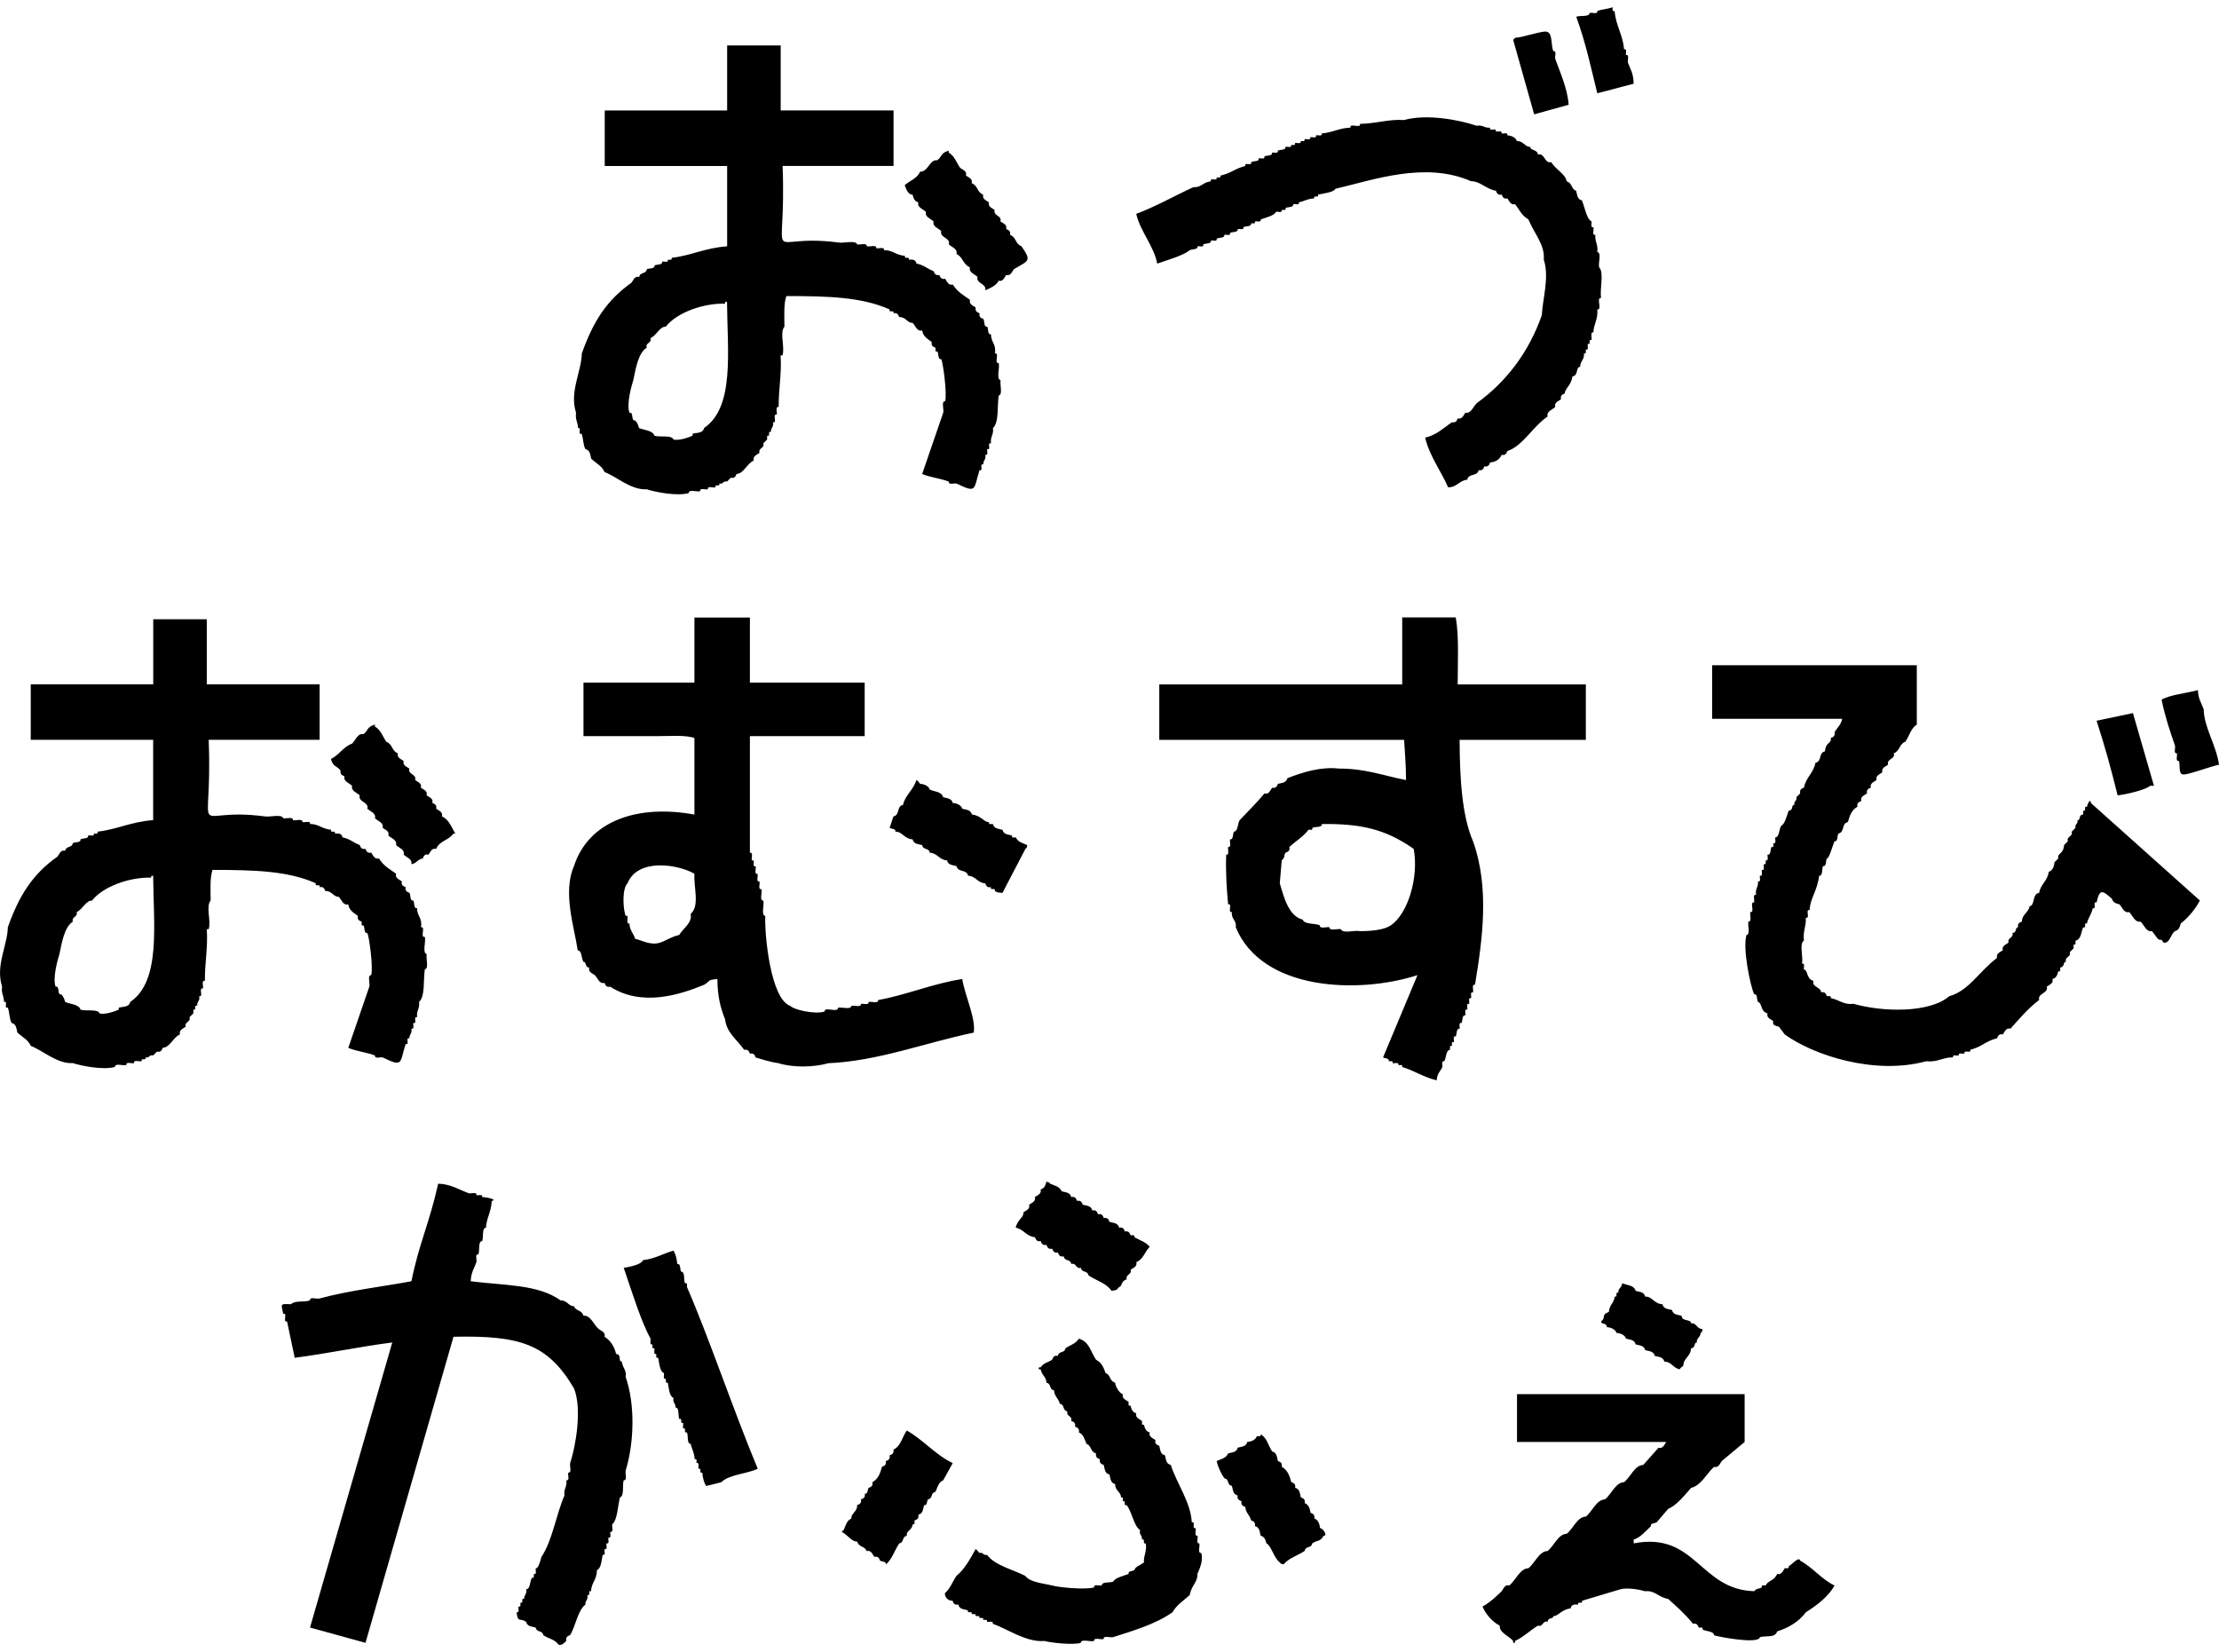 <?xml version="1.0" encoding="UTF-8"?>
<svg id="_レイヤー_1" data-name="レイヤー_1" xmlns="http://www.w3.org/2000/svg" width="90" height="67" version="1.1" viewBox="0 0 90 67">
  <!-- Generator: Adobe Illustrator 29.5.1, SVG Export Plug-In . SVG Version: 2.1.0 Build 141)  -->
  <defs>
    <style>
      .st0 {
        fill-rule: evenodd;
      }
    </style>
  </defs>
  <path class="st0" d="M66.26,3.395c-.017-.463-.122-.546-.233-.853-.026-.099.072-.339-.078-.31-.018-.087.058-.265-.078-.233-.055-.606-.317-.907-.388-1.552-.114.027-.071-.077-.078-.155-.19.077-.407.075-.621.155.03.149-.212.051-.31.078-.013.177-.391.09-.543.155.386,1.063.588,2.027.853,3.103.491-.129.983-.259,1.474-.388ZM63.622,4.248c-.039-.637-.356-1.338-.543-1.862-.026-.099.071-.34-.078-.31-.097-.22-.027-.699-.233-.776-.13-.096-.954.214-1.319.233-.066.087.01.012-.078.078.284,1.008.569,2.017.853,3.026.465-.129.931-.259,1.396-.388ZM23.435,17.359c.183-.047-.028.28.155.233.075.192.056.458.155.621.191.045.191.224.233.388.184.178.445.297.543.543.491.185,1.073.736,1.707.698.303.1,1.211.295,1.707.155-.003-.171.328-.035.466-.078-.027-.152.208-.047.31-.078-.027-.152.208-.048.31-.078-.043-.161.199.006.155-.155.172.039.138-.116.31-.078,0,0,.155-.155.155-.155.133.03.194-.036.233-.155.284-.003.416-.42.698-.543-.045-.176.11-.226.233-.31-.061-.212.216-.176.155-.388l.155-.155c.006-.076-.035-.185.078-.155.006-.077-.035-.185.078-.155-.02-.173.127-.184.078-.388.198.047-.042-.357.155-.31.027-.1-.073-.338.078-.31-.006-.731.126-1.322.078-2.095h.078c.103-.361-.127-.919.078-1.164-.004-.415-.033-.946.078-1.241,1.661.002,3.05.033,4.189.543-.042.161.198-.006.155.155.137-.027.188.033.233.155.267-.015.327.247.543.233.12.129.179.36.388.31.032.233.209.339.388.466-.023.135.027.191.155.233.009.078-.039.183.078.155.05.099.014.336.155.31.077.179.239,1.413.155,1.707-.17-.009-.036.336-.078.466-.284.827-.569,1.655-.853,2.483.338.142.718.171,1.086.31-.032.146.215.056.31.078.843.41.682.232.931-.543.184.048-.029-.28.155-.233-.014-.172.119-.185.078-.388.134.031.062-.144.078-.233.184.048-.029-.28.155-.233-.039-.275.117-.346.078-.621.249-.218.169-.872.233-1.319.174-.029.04-.447.077-.621-.19-.049-.021-.504-.077-.698-.209.041.054-.429-.155-.388.068-.385-.166-.449-.155-.776-.147.026-.1-.212-.155-.31-.147.026-.1-.212-.155-.31-.119-.043-.188-.096-.155-.233-.119-.044-.187-.095-.155-.233-.122-.086-.28-.132-.233-.31-.275-.201-.491-.301-.698-.621-.176.044-.226-.108-.31-.233-.132.024-.195-.028-.233-.155-.133.024-.195-.028-.233-.155-.252-.091-.398-.252-.698-.31-.04-.173-.16-.164-.31-.155.043-.162-.198.007-.155-.155-.386-.034-.51-.242-.853-.233.028-.146-.21-.055-.31-.078.019-.156-.272-.05-.388-.078.02-.156-.273-.05-.388-.078-.07-.186-.558-.03-.776-.078-3.101-.401-2.081,1.235-2.25-3.103h4.5v-2.25h-4.577V1.843h-2.172v2.638h-4.965v2.25h4.965c0,1.086,0,2.172,0,3.258-.9.065-1.48.382-2.25.466.025.112-.074.073-.155.078.034.136-.148.058-.233.078.028.146-.215.101-.31.155.028.146-.215.102-.31.155-.045.219-.265.092-.31.31-.179-.045-.222.11-.31.233-1.023.725-1.56,1.587-2.017,2.871-.012.733-.509,1.55-.233,2.405-.042.282.079.379.078.621ZM25.685,15.42c.093-.425.188-1.095.543-1.319-.06-.212.216-.176.155-.388.25-.113.372-.472.621-.466.456-.581,1.549-.96,2.405-.931-.009-.073.004-.085.078-.078.012,2,.323,4.268-.931,5.12-.051.222-.285.181-.465.233v.078c-.142.067-.554.213-.776.155-.073-.199-.558-.078-.776-.155-.049-.211-.426-.227-.621-.31-.048-.174-.065-.192-.155-.31-.188.043-.045-.353-.233-.31-.13-.355.088-1.108.155-1.319ZM48.261,10.144c.103-.052.33-.011.31-.155.089-.018.263.058.233-.078.103-.052.33-.011.31-.155.089-.018.263.058.233-.078.102-.052.331-.011.31-.155.089-.018.264.058.233-.078.102-.052.331-.011.31-.155.088-.018.264.058.233-.078.102-.051.331-.011.31-.155.075-.007.187.037.155-.078.088-.018.264.058.233-.078.242-.09.549-.154.621-.31.088-.018.264.058.233-.078.076-.007.186.037.155-.078.101-.051.332-.012.31-.155.088-.018.264.057.233-.078.193-.029.357-.149.621-.155-.043-.162.198.007.155-.155.216-.043.665-.103.698-.233,1.54-.361,3.646-1.125,5.508-.31.381.002.582.307,1.009.388.045.122.094.183.233.155.045.122.093.183.233.155.087.123.131.278.31.233.195.248.249.443.543.621.213.54.678,1.027.621,1.629.238.717-.053,1.604-.078,2.25-.531,1.514-1.448,2.708-2.638,3.569-.151.139-.227.435-.466.388-.085.127-.135.273-.31.233-.041.129-.099.174-.233.155-.329.219-.628.526-1.086.621.171.743.648,1.357.931,2.017.35.006.45-.275.776-.31.053-.272.412-.117.465-.388.138.033.188-.04.233-.155.138.033.188-.04.233-.155.219-.025.371-.107.465-.31.138.032.187-.04.233-.155.621-.198,1.021-.986,1.629-1.397-.049-.209.181-.268.31-.388-.043-.175.107-.227.233-.31-.022-.131.026-.197.155-.233-.012-.193.265-.327.31-.698.247-.021.129-.377.31-.388.015-.253.193-.305.155-.543.117.029.067-.079.078-.155.133.031.062-.144.078-.233.162.043-.007-.198.155-.155.022-.101-.065-.337.078-.31-.011-.284.198-.552.155-.931.217.031-.061-.496.155-.466-.064-.364.129-1.027-.078-1.241-.052-.173.111-.592-.078-.621.045-.307-.104-.409-.078-.698-.153.03-.046-.212-.078-.31-.137.032-.057-.146-.078-.233-.2-.105-.265-.552-.388-.853-.192-.045-.19-.224-.233-.388-.21-.073-.142-.308-.388-.388-.037-.289-.458-.483-.621-.776-.278.075-.265-.385-.543-.31-.019-.212-.307-.148-.31-.31-.216.012-.278-.245-.543-.233-.046-.155-.245-.229-.388-.233.031-.134-.144-.061-.233-.078.031-.134-.144-.061-.233-.078.048-.184-.28.029-.233-.155-.233.023-.288-.122-.543-.078-.699-.237-2.02-.491-2.948-.233-.649-.04-1.117.146-1.784.155.041.209-.429-.054-.388.155-.459.012-.716.2-1.164.233.033.136-.147.058-.233.078.033.136-.147.058-.233.078.033.136-.147.058-.233.078.026.112-.075.073-.155.078.034.136-.147.058-.233.078.026.112-.075.073-.155.078.034.136-.147.058-.233.078.027.146-.214.101-.31.155.034.136-.147.058-.233.078.028.146-.215.102-.31.155.034.136-.147.058-.233.078.043.188-.353.045-.31.233-.086.019-.266-.058-.233.078-.439.107-.559.291-1.009.388.042.161-.197-.006-.155.155-.086.019-.267-.058-.233.078-.336.035-.386.262-.698.233-.752.341-1.518.783-2.327,1.086.168.718.715,1.3.853,2.017.506-.175,1.052-.331,1.319-.543ZM37.012,7.894c.038.144.075.27.233.31-.049.209.181.268.31.388-.049.209.181.268.31.388-.049.209.181.268.31.388-.075.279.385.265.31.543.129.12.36.179.31.388.272.132.245.409.543.543-.049.209.181.268.31.388-.075.279.385.264.31.543.17-.067.482-.208.543-.388.177.045.224-.11.31-.233.177.045.224-.11.31-.233.594-.358.738-.312.31-.931-.266-.104-.199-.362-.466-.465.027-.135-.033-.191-.155-.233.045-.177-.109-.225-.233-.31.072-.248-.304-.218-.233-.465-.123-.086-.278-.133-.233-.31-.124-.086-.277-.133-.233-.31-.266-.104-.199-.361-.466-.465.044-.177-.109-.224-.233-.31.044-.177-.109-.224-.233-.31-.167-.238-.215-.468-.466-.621v-.078c-.336.093-.265.244-.466.388-.32-.035-.352.463-.698.466-.105.265-.414.363-.621.543.068.18.133.376.31.388ZM39.029,39.703c-1.232.193-2.228.638-3.414.854.017.157-.268.048-.388.078.026.147-.207.054-.31.078.017.157-.269.048-.388.078-.013.172-.387.039-.543.078.017.225-.56-.069-.543.155-.415.121-1.244-.075-1.396-.233-.794-.284-1.042-2.886-1.009-3.646-.181-.027-.031-.45-.078-.621-.168.009-.039-.336-.078-.466-.149.031-.051-.213-.078-.31-.149.031-.051-.213-.078-.31-.149.031-.051-.214-.078-.31-.183.047.028-.28-.155-.233-.026-.097.072-.342-.078-.31v-4.732h4.655v-2.172h-4.655v-2.638h-2.25v2.638h-4.5v2.172h3.026c.48,0,1.119-.053,1.474.078,0,1.034,0,2.069,0,3.103-2.252-.415-4.275.215-4.888,2.095-.465,1.068.021,2.489.155,3.414.174.004.145.332.233.465.132-.008.04.216.233.233-.046.177.111.224.233.31.119.129.179.36.388.31.039.125.102.18.233.155,1.279.821,2.822.328,3.802-.078.261-.141.107-.201.543-.233.004.693.122,1.161.31,1.629.07.559.455.788.776,1.241.136-.023.19.027.233.155.136-.023.19.027.233.155.256.076.582.185.931.233.559.178,1.404.174,2.017,0,2.014-.086,3.931-.833,5.896-1.241.094-.566-.349-1.475-.466-2.172ZM28.013,37.065c.072.369-.306.574-.466.853-.322.068-.527.23-.776.31-.391.126-.747-.1-1.009-.155-.076-.239-.222-.336-.233-.621-.148.029-.053-.211-.078-.31h-.078c-.114-.332-.137-1.113.078-1.319.412-1.031,2.039-.778,2.716-.388-.042.542.226,1.298-.155,1.629ZM59.743,34.117c-.442-1.029-.537-2.505-.543-4.112h5.12v-2.25h-5.198c0-.888.059-1.953-.078-2.715h-2.172v2.715h-9.853v2.25h9.93c.026.483.081,1.047.078,1.629-.911-.174-1.628-.465-2.715-.465-.739-.078-1.411.128-2.095.388-.045.192-.224.19-.388.233-.045.12-.093.187-.233.155-.087.122-.131.28-.31.233-.327.393-.713.771-1.009,1.086-.081.136-.066.458-.233.465-.049.1-.015.333-.155.31-.023.101.066.337-.078.31-.023.101.066.338-.078.31-.026.727.019,1.373.078,2.017.198-.047-.043.357.155.31-.042.3.197.32.155.621,1.07,2.579,4.971,2.712,7.37,1.94-.465,1.112-.931,2.224-1.396,3.336.084.046.262.029.233.155.078.009.182-.04.155.078.087.017.265-.057.233.078.078.009.182-.04.155.078.46.131.812.389,1.396.543.037-.326.142-.338.233-.543.018-.088-.057-.264.078-.233.083-.137.063-.457.233-.465.008-.076-.038-.186.078-.155.008-.076-.038-.186.078-.155.018-.088-.057-.264.078-.233.05-.101.013-.333.155-.31.018-.088-.057-.264.078-.233.05-.101.013-.333.155-.31.018-.088-.057-.264.078-.233.018-.088-.057-.264.078-.233.018-.088-.057-.264.078-.233.018-.088-.057-.265.078-.233.024-.1-.068-.338.078-.31.306-1.848.594-3.922-.078-5.819ZM56.407,37.53c-.268.18-.782.232-1.241.233-.217-.054-.705.114-.776-.078-.132-.039-.473.092-.466-.078-.114-.034-.409.084-.388-.078-.197-.095-.642-.032-.698-.233-.578-.146-.764-.913-.931-1.474.026-.31.052-.621.078-.931.156-.135.064-.17.155-.31.123-.043.183-.096.155-.233.288-.265.566-.414.776-.698.078-.008.183.037.155-.078.115-.055.404,0,.388-.155,1.517-.012,2.533.172,3.724,1.009.214,1.147-.234,2.636-.931,3.103ZM12.807,35.824c-.043.161.198-.006.155.155.137-.027.188.033.233.155.267-.015.327.247.543.233.12.129.179.36.388.31.032.233.209.339.388.465-.023.135.027.191.155.233.009.078-.039.183.078.155.05.099.014.336.155.31.077.179.239,1.413.155,1.707-.17-.009-.036.336-.078.466-.284.827-.569,1.655-.853,2.483.338.142.718.171,1.086.31-.032.146.215.055.31.077.843.41.682.232.931-.543.184.048-.029-.28.155-.233-.014-.172.119-.185.078-.388.134.031.062-.144.078-.233.184.048-.029-.28.155-.233-.039-.275.117-.346.078-.621.249-.218.169-.872.233-1.319.174-.029.039-.447.077-.621-.19-.049-.021-.504-.078-.698-.209.041.054-.429-.155-.388.068-.385-.166-.449-.155-.776-.147.026-.1-.212-.155-.31-.147.026-.1-.212-.155-.31-.119-.043-.188-.096-.155-.233-.119-.044-.188-.095-.155-.233-.122-.086-.28-.132-.233-.31-.275-.201-.491-.301-.698-.621-.176.044-.226-.108-.31-.233-.132.024-.195-.028-.233-.155-.133.024-.195-.028-.233-.155-.252-.091-.398-.252-.698-.31-.04-.173-.16-.164-.31-.155.043-.162-.198.007-.155-.155-.386-.034-.51-.242-.853-.233.028-.146-.21-.055-.31-.078.019-.156-.272-.05-.388-.078.02-.156-.273-.05-.388-.078-.07-.186-.558-.03-.776-.078-3.101-.401-2.081,1.235-2.25-3.103h4.5v-2.25h-4.577v-2.638h-2.172v2.638H1.247v2.25h4.965v3.258c-.9.065-1.48.382-2.25.466.025.112-.074.073-.155.078.034.136-.148.058-.233.078.028.146-.215.102-.31.155.028.146-.215.102-.31.155-.045.219-.265.092-.31.31-.179-.045-.222.11-.31.233-1.023.725-1.56,1.587-2.017,2.87-.012.733-.509,1.55-.233,2.405-.042.282.079.379.078.621.183-.047-.028.28.155.233.075.192.056.458.155.621.191.045.191.224.233.388.184.178.445.297.543.543.491.185,1.073.736,1.707.698.303.1,1.211.295,1.707.155-.003-.171.328-.035.466-.078-.027-.152.207-.047.31-.078-.027-.152.208-.048.31-.078-.043-.161.198.006.155-.155.172.039.138-.116.31-.078,0,0,.155-.155.155-.155.133.03.194-.036.233-.155.284-.003.416-.42.698-.543-.045-.176.11-.226.233-.31-.061-.212.216-.176.155-.388l.155-.155c.006-.076-.035-.185.078-.155.006-.077-.035-.185.078-.155-.02-.173.127-.184.078-.388.198.047-.042-.357.155-.31.027-.1-.073-.338.078-.31-.006-.731.126-1.322.078-2.095h.078c.103-.361-.127-.919.078-1.164-.004-.415-.033-.946.078-1.241,1.661.002,3.05.033,4.189.543ZM5.281,40.634c-.051.222-.285.181-.465.233v.078c-.142.067-.555.213-.776.155-.073-.199-.558-.078-.776-.155-.049-.211-.426-.227-.621-.31-.048-.174-.065-.192-.155-.31-.188.043-.045-.353-.233-.31-.13-.355.088-1.108.155-1.319.093-.425.188-1.095.543-1.319-.06-.212.216-.176.155-.388.25-.113.372-.472.621-.465.456-.581,1.549-.96,2.405-.931-.009-.073.004-.085.078-.078.012,2,.323,4.268-.931,5.12ZM84.647,32.72c-.111-.029-.074.079-.078.155-.111-.029-.074.079-.078.155-.212.02-.081.235-.233.233.039.172-.116.138-.078.31l-.155.155c.061.212-.216.176-.155.388l-.155.155c-.024.392-.279.303-.233.543,0,0-.155.155-.155.155-.008.135-.067.34-.233.388-.046.369-.337.511-.388.853-.293.035-.158.512-.388.543-.047.268-.311.323-.31.621-.121.043-.185.096-.155.233-.135-.008-.036.216-.233.233.061.212-.216.176-.155.388-.123.086-.279.132-.233.31-.123.086-.279.132-.233.31-.718.531-1.14,1.335-1.939,1.552-.8.691-2.701.647-3.879.31-.42.046-.545-.15-.931-.233.026-.112-.075-.073-.155-.078-.045-.121-.093-.185-.233-.155.003-.209-.389-.213-.31-.466-.291-.069-.213-.423-.388-.465-.017-.088.057-.265-.078-.233.059-.265-.122-.814.078-.931-.046-.386.097-.572.078-.931.198.047-.042-.357.155-.31.014-.471.293-.724.388-1.396.159.017.096-.274.155-.388.146.026.101-.212.155-.31.084.037.238-.535.31-.698.146.026.102-.213.155-.31.272-.053.116-.412.388-.466.071-.254.148-.493.388-.621-.028-.138.034-.187.155-.233-.045-.178.11-.223.233-.31-.028-.139.034-.186.155-.233-.045-.178.11-.223.233-.31-.045-.178.11-.223.233-.31-.045-.178.109-.223.233-.31-.072-.248.304-.217.233-.465.266-.104.199-.361.466-.466.174-.25.214-.53.466-.698v-2.405h-8.301v2.172h5.276c-.065.273-.198.349-.31.543.024.131-.028.197-.155.233.049.236-.206.149-.233.543-.272.053-.115.413-.388.465-.074.413-.392.596-.465,1.009-.127.039-.177.102-.155.233l-.155.155c.037.172-.115.138-.078.31-.145-.013-.022.224-.233.233-.088.241-.157.551-.31.621-.081.136-.066.459-.233.465-.017.088.057.265-.078.233-.01.077.04.184-.078.155-.049.1-.015.334-.155.31-.017.088.056.265-.078.233-.01.077.041.184-.078.155-.017.088.056.265-.078.233-.017.088.056.265-.078.233-.017.088.056.265-.078.233.022.234-.12.286-.078.543-.145-.029-.057.211-.078.31-.208-.041.053.429-.155.388-.026.114.073.409-.078.388-.035.15.087.535-.078.543-.164.571.163,2.067.31,2.405.147-.027.1.214.155.31.175.037.094.389.388.466-.046.178.111.223.233.31-.047.182.097.185.233.233.078.103.155.207.233.31,1.187.856,3.66,1.656,5.741,1.086.468.051.66-.165,1.086-.155-.033-.137.146-.057.233-.078-.033-.137.146-.057.233-.078-.047-.183.28.028.233-.155.469-.113.617-.352,1.086-.465.044-.12.094-.187.233-.155.087-.122.132-.28.31-.233.367-.41.72-.833,1.164-1.164-.075-.278.385-.265.31-.543.126-.084.274-.135.233-.31.16-.04.192-.167.233-.31.116.029.068-.079.078-.155.193-.019.106-.237.233-.233-.06-.212.215-.176.155-.388l.155-.155v-.155c.116.028.068-.078.078-.155.238-.065.221-.349.31-.543.162.043-.007-.198.155-.155.024-.198.185-.36.233-.621.184.047-.029-.28.155-.233.13-.552.216-.506.621-.155.044.159.163.194.31.233.12.129.178.36.388.31.149.139.229.434.466.388.149.139.229.434.466.388l.233.31c.164.122.08-.079.233.155.261.045.278-.34.465-.466.162-.041.19-.167.233-.31.299-.232.584-.571.776-.931-1.474-1.319-2.948-2.638-4.422-3.957-.015-.22-.144.056-.155.155ZM88.293,30.548c.026.099-.071.341.078.31.064.152-.022.531.155.543.072.079,1.166-.333,1.474-.388-.112-.805-.604-1.496-.621-2.25-.088-.243-.223-.415-.233-.776-.48.132-1.119.183-1.474.388.126.636.343,1.3.543,1.862.026.099-.071.34.078.31ZM87.207,31.867h.155c-.284-.983-.569-1.965-.853-2.948-.491.103-.983.207-1.474.31.362,1.124.568,1.883.853,3.026.312-.029,1.151-.223,1.319-.388ZM13.815,31.246c-.028.135.034.192.155.233-.049.209.181.268.31.388-.049.209.181.268.31.388-.075.279.385.265.31.543.129.12.36.179.31.388.129.12.36.179.31.388.124.086.277.133.233.31.129.12.36.179.31.388.129.12.36.179.31.388.129.12.36.179.31.388.22-.034.246-.199.465-.233.043-.122.096-.184.233-.155.086-.123.133-.278.31-.233.134-.335.515-.346.698-.621h.078c-.155-.258-.25-.566-.543-.698.045-.177-.109-.225-.233-.31.027-.135-.033-.191-.155-.233.045-.177-.109-.225-.233-.31.045-.177-.109-.225-.233-.31.045-.177-.109-.224-.233-.31.071-.248-.304-.218-.233-.465-.124-.086-.277-.133-.233-.31-.124-.086-.277-.133-.233-.31-.266-.104-.199-.361-.466-.466-.167-.238-.215-.468-.465-.621v-.078c-.336.093-.265.244-.466.388-.237-.046-.315.248-.466.388-.331.109-.518.455-.853.621.092.336.246.266.388.465ZM41.667,34.272c-.195-.086-.381-.119-.465-.31-.077-.007-.184.036-.155-.078-.163-.044-.344-.04-.388-.233-.163-.044-.344-.039-.388-.233-.077-.007-.184.037-.155-.077-.206.009-.314-.264-.698-.31-.045-.193-.225-.189-.388-.233-.047-.159-.25-.228-.388-.233-.045-.193-.225-.188-.388-.233-.065-.238-.349-.22-.543-.31-.046-.158-.252-.229-.388-.233-.044-.028-.059-.106-.155-.155-.123.404-.465.625-.543,1.009-.272.053-.116.412-.388.466-.052.155-.103.31-.155.465.085.047.262.028.233.155.278-.015.357.292.698.31.044.193.225.189.388.233.044.219.267.091.31.31.313.014.385.296.698.31.045.193.225.188.388.233.053.272.412.116.465.388.313.014.385.296.698.31.043.125.096.179.233.155-.043.162.198-.007.155.155.105.07.136.059.31.078.31-.595.621-1.19.931-1.784.087-.088.033,0,.078-.155ZM41.201,49.788c.332.07.405.344.776.388.041.124.099.181.233.155.041.124.098.181.233.155.041.124.098.181.233.155.042.124.098.181.233.155.042.124.098.181.233.155.044.219.266.091.31.31.212-.06.176.215.388.155.044.219.266.091.31.31.313.209.724.311.931.621.247-.032.189-.025.31-.155.125.003.053-.235.31-.31-.06-.212.215-.176.155-.388.125-.085.276-.134.233-.31.294-.12.338-.426.543-.621-.16-.197-.391-.254-.621-.388.028-.114-.078-.071-.155-.078-.041-.124-.099-.182-.233-.155-.041-.124-.099-.181-.233-.155-.044-.193-.225-.189-.388-.233-.041-.124-.098-.181-.233-.155-.041-.124-.098-.181-.233-.155-.042-.124-.098-.181-.233-.155-.045-.193-.225-.189-.388-.233-.042-.125-.097-.18-.233-.155-.042-.125-.097-.18-.233-.155-.045-.193-.225-.188-.388-.233-.081-.19-.273-.226-.466-.31-.088-.087,0-.033-.155-.078-.039.143-.073.27-.233.31.044.176-.108.225-.233.31.044.177-.108.225-.233.31.044.177-.108.225-.233.31.039.185-.258.318-.31.621ZM25.375,55.84c.047-.279-.121-.35-.155-.621-.164.001.009-.292-.233-.31-.06-.283-.225-.55-.466-.698.045-.178-.11-.223-.233-.31-.208-.169-.328-.569-.621-.543-.078-.249-.315-.178-.388-.388-.218.012-.275-.244-.543-.233-.895-.654-2.29-.604-3.646-.776.024-.383.139-.515.233-.776.027-.095-.073-.345.078-.31.066-.148-.023-.537.155-.543.065-.147-.023-.538.155-.543.018-.392.209-.618.233-1.086.278-.059-.284-.163-.388-.155.033-.133-.146-.063-.233-.078.031-.144-.213-.059-.31-.078-.369-.134-.747-.38-1.241-.388-.359,1.61-.774,2.421-1.086,3.957-1.131.211-2.527.371-3.724.698-.107.036-.418-.087-.388.078-.284.089-.58-.013-.776.155-.433-.016-.406-.039-.31.388.198-.047-.043.357.155.31.103.491.207.983.31,1.474,1.358-.177,2.585-.444,3.957-.621-1.112,3.853-2.224,7.707-3.336,11.56.75.207,1.5.414,2.25.621,1.189-4.137,2.379-8.276,3.569-12.413,2.696-.056,3.822.287,4.888,2.095.337.831.066,2.357-.155,3.026-.033.113.083.411-.078.388-.027.098.072.341-.078.31.04.275-.117.345-.077.621-.341.781-.492,1.843-.931,2.483-.033.132-.138.504-.233.465-.018.087.058.266-.078.233-.007.081.036.179-.078.155-.084.13-.061.467-.233.465.047.203-.096.219-.078.388-.162-.042.006.197-.155.155-.007.081.036.178-.078.155-.018.086.058.267-.078.233.06.442.117.213.388.388.045.195.225.187.388.233.044.22.266.09.31.31.226.15.467.167.621.388.135.042.243-.097.31-.155-.025-.129.03-.199.155-.233.227-.371.309-1.005.621-1.241-.017-.17.122-.188.078-.388.162.043-.007-.199.155-.155-.005-.332.232-.449.233-.853.167-.062.187-.376.233-.621.135.031.06-.143.078-.233.135.031.06-.144.078-.233.135.031.061-.144.078-.233.135.031.061-.144.078-.233.147.027.054-.208.078-.31.207-.173.219-.706.31-1.086.189-.053.088-.5.155-.698.156.019.049-.272.078-.388.348-1.133.388-2.693,0-3.801ZM27.78,52.038c-.06-.131.013-.472-.155-.466-.052-.097-.011-.338-.155-.31-.02-.22-.073-.42-.155-.543-.446.127-.707.316-1.241.388-.076.183-.504.262-.776.31.361,1.063.71,2.187,1.086,2.871.018.088-.058.265.078.233.006.078-.036.183.078.155.018.088-.058.265.078.233.006.078-.036.183.078.155.046.243.065.56.233.621.018.087-.058.265.078.233.007.078-.036.182.078.155.046.243.065.56.233.621-.047.206.096.214.078.388.168-.004.095.334.155.466.162-.043-.006.198.155.155.018.087-.058.266.078.233.007.079-.037.181.078.155.06.131-.012.472.155.465.028.199.15.349.155.621.114-.026.07.075.078.155.135-.033.06.147.078.233.162-.042-.007.197.155.155.019.22.074.42.155.543,0,0,.569-.133.621-.155.302-.309,1.031-.333,1.474-.543-1.011-2.428-1.98-5.325-2.871-7.37-.007-.08.036-.181-.078-.155ZM65.795,52.038c-.017.2-.182.211-.155.388-.162-.043.007.198-.155.155-.005.251-.204.311-.233.621-.052.026-.103.052-.155.078-.091.142-.001.174-.155.31-.011.139.221.031.233.233.139.005.341.076.388.233.138.004.342.076.388.233.163.044.343.039.388.233.163.044.343.039.388.233.163.044.343.039.388.233.163.044.343.039.388.233.297,0,.353.262.621.31.05-.089.129-.114.155-.155-.014-.279.291-.356.31-.698.199-.016.098-.241.233-.233-.025-.176.136-.189.155-.388.087-.088.033,0,.078-.155-.239-.002-.249-.272-.465-.233-.004-.189-.372-.058-.388-.31-.163-.044-.344-.039-.388-.233-.163-.044-.343-.039-.388-.233-.342-.018-.419-.326-.698-.31-.045-.193-.225-.188-.388-.233-.065-.238-.349-.22-.543-.31ZM48.649,62.589c-.151.029-.048-.21-.078-.31-.151.029-.048-.211-.078-.31-.183.047.028-.28-.155-.233-.046-.817-.598-1.55-.854-2.327-.193-.045-.19-.224-.233-.388-.193-.045-.19-.224-.233-.388-.122-.044-.184-.095-.155-.233-.123-.087-.278-.132-.233-.31-.158-.042-.195-.165-.233-.31-.113.026-.072-.075-.078-.155-.123-.087-.278-.132-.233-.31-.158-.042-.195-.164-.233-.31-.113.026-.072-.075-.078-.155-.123-.087-.278-.131-.233-.31-.148-.03-.326-.364-.31-.466-.252-.074-.173-.32-.388-.388-.098-.241-.139-.406-.388-.543-.227-.326-.268-.73-.698-.853-.135.209-.335.247-.543.388-.044.218-.266.092-.31.31-.136-.031-.189.037-.233.155-.193.129-.337.119-.465.31-.11-.034-.107.113,0,.078.055.268.237.3.233.543.219.043.092.267.31.31.017.257.179.312.233.543.219.044.092.267.31.31-.06.212.216.176.155.388.123.04.182.1.155.233.124.04.182.1.155.233.191.082.225.272.31.465.214.071.136.312.388.388-.026.134.031.192.155.233-.026.134.031.192.155.233.044.163.039.344.233.388.044.163.039.344.233.388-.017.269.25.323.233.543.115-.028.07.077.078.155.162-.043-.007.198.155.155.227.305.297.868.543,1.009-.049.206.098.214.078.388.162-.043-.007.198.155.155.047.334-.093.474-.078.776-.175.127-.348.163-.388.31-.085.047-.262.029-.233.155-.24.089-.552.155-.621.31-.134.058-.467-.009-.466.155-.099.024-.339-.069-.31.078-.354.107-1.463,0-1.707-.078-.391-.092-.89-.126-1.086-.388-.535-.271-1.235-.425-1.552-.853-.173.038-.137-.116-.31-.078-.04-.026-.066-.106-.155-.155-.219.413-.466.837-.776,1.086-.163.241-.249.516-.466.698-.019.175.15.325.31.31.038.127.102.177.233.155.044.194.226.188.388.233-.029.116.08.068.155.078-.029.116.08.068.155.078-.029.116.079.068.155.078-.043.162.198-.007.155.155.076.009.185-.039.155.078.088.018.264-.057.233.078.627.226,1.376.764,2.095.698.229.068,1.133.175,1.474.078.009-.178.392-.03.543-.078-.021-.162.274-.04.388-.078-.021-.162.275-.041.388-.078.856-.272,1.742-.539,2.405-1.009.162-.296.454-.475.698-.698.066-.398.327-.513.31-.853.071-.186.252-.517.155-.853-.162.019-.041-.272-.078-.388ZM72.544,63.52c.03.114-.08.071-.155.078-.084.124-.136.277-.31.233-.129.296-.36.248-.465.466-.076.007-.186-.037-.155.078-.157.088-.189.014-.31.155-2.221-.063-2.367-2.425-4.888-1.94v-.155c.266-.073.512-.367.698-.543-.029-.127.148-.108.233-.155.155-.181.31-.362.465-.543.338-.145.639-.518.931-.853.42-.109.62-.575.931-.853.177.043.224-.107.31-.233.31-.259.621-.517.931-.776v-1.94h-9.232v1.94h6.051c-.085.122-.134.28-.31.233-.207.233-.414.466-.621.698-.346.009-.514.49-.776.698-.346.009-.514.49-.776.698-.346.009-.514.49-.776.698-.345.008-.515.49-.776.698-.345.008-.515.49-.776.698-.345.008-.515.491-.776.698-.345.008-.515.491-.776.698-.178-.044-.223.109-.31.233-.228.224-.485.465-.776.621.116.305.413.634.698.776-.024.292.372.414.543.621-.034.11.113.106.078,0,.352-.161.615-.437.931-.621.212.061.176-.216.388-.155.021-.205.233-.09.233-.233.189.017.328-.269.698-.31.04-.17.159-.168.31-.155-.043-.161.198.006.155-.155.517-.155,1.034-.31,1.552-.465.294-.085.832.021,1.009.078.394-.044.547.25.931.31.31.279.699.62,1.009,1.008.137-.025.189.029.233.155.079.008.182-.038.155.078.133.083.464.063.465.233.079.043,1.813.387,1.862.078.233-.073.617.048.698-.233.455-.141.889-.397,1.164-.776.471-.294.934-.657,1.164-1.086-.535-.255-.88-.733-1.396-1.009-.031-.193-.349.17-.466.233ZM36.779,58.012c-.184.252-.245.646-.543.776.026.134-.032.193-.155.233.026.134-.031.192-.155.233.026.134-.031.192-.155.233-.07.255-.148.492-.388.621.026.135-.031.191-.155.233-.047.084-.028.262-.155.233.026.135-.03.191-.155.233.026.135-.03.191-.155.233.017.269-.25.324-.233.543-.19.081-.225.273-.31.466-.087.066-.012-.01-.078.078.22.105.418.411.621.388.078.25.315.175.388.388.177-.044.225.108.31.233.135-.025.191.029.233.155.084.047.262.028.233.155.254-.207.356-.574.543-.853.219-.044.091-.267.31-.31-.038-.215.23-.228.233-.466.114.028.07-.077.078-.155.125-.042.18-.098.155-.233.193-.045.188-.225.233-.388.127.03.108-.149.155-.233.219-.044.091-.266.31-.31.084-.191.122-.387.31-.465.129-.233.259-.466.388-.698-.701-.332-1.202-.952-1.862-1.319ZM53.537,61.968c-.006-.138-.074-.342-.233-.388.028-.135-.033-.191-.155-.233-.006-.138-.073-.341-.233-.388.027-.135-.033-.191-.155-.233-.044-.163-.04-.343-.233-.388.027-.136-.032-.19-.155-.233-.071-.254-.148-.493-.388-.621.027-.136-.032-.189-.155-.233-.044-.164-.04-.342-.233-.388-.173-.264-.196-.532-.466-.698.027.113-.077.072-.155.078-.044.157-.251.228-.388.233-.045.193-.224.189-.388.233-.045.193-.224.189-.388.233-.081.191-.273.225-.466.31.06.263.172.49.31.698.219.044.092.266.31.31.043.163.04.343.233.388-.027.136.033.19.155.233-.027.136.033.19.155.233.017.256.179.314.233.543.123.043.182.096.155.233.193.045.189.224.233.388.158.042.194.165.233.31.203.105.287.567.543.776.088.087,0,.033.155.078.216-.261.564-.35.853-.543.044-.219.266-.092.31-.31.239-.153.301-.046.466-.31.169.011-.024-.301-.155-.31Z"/>
</svg>